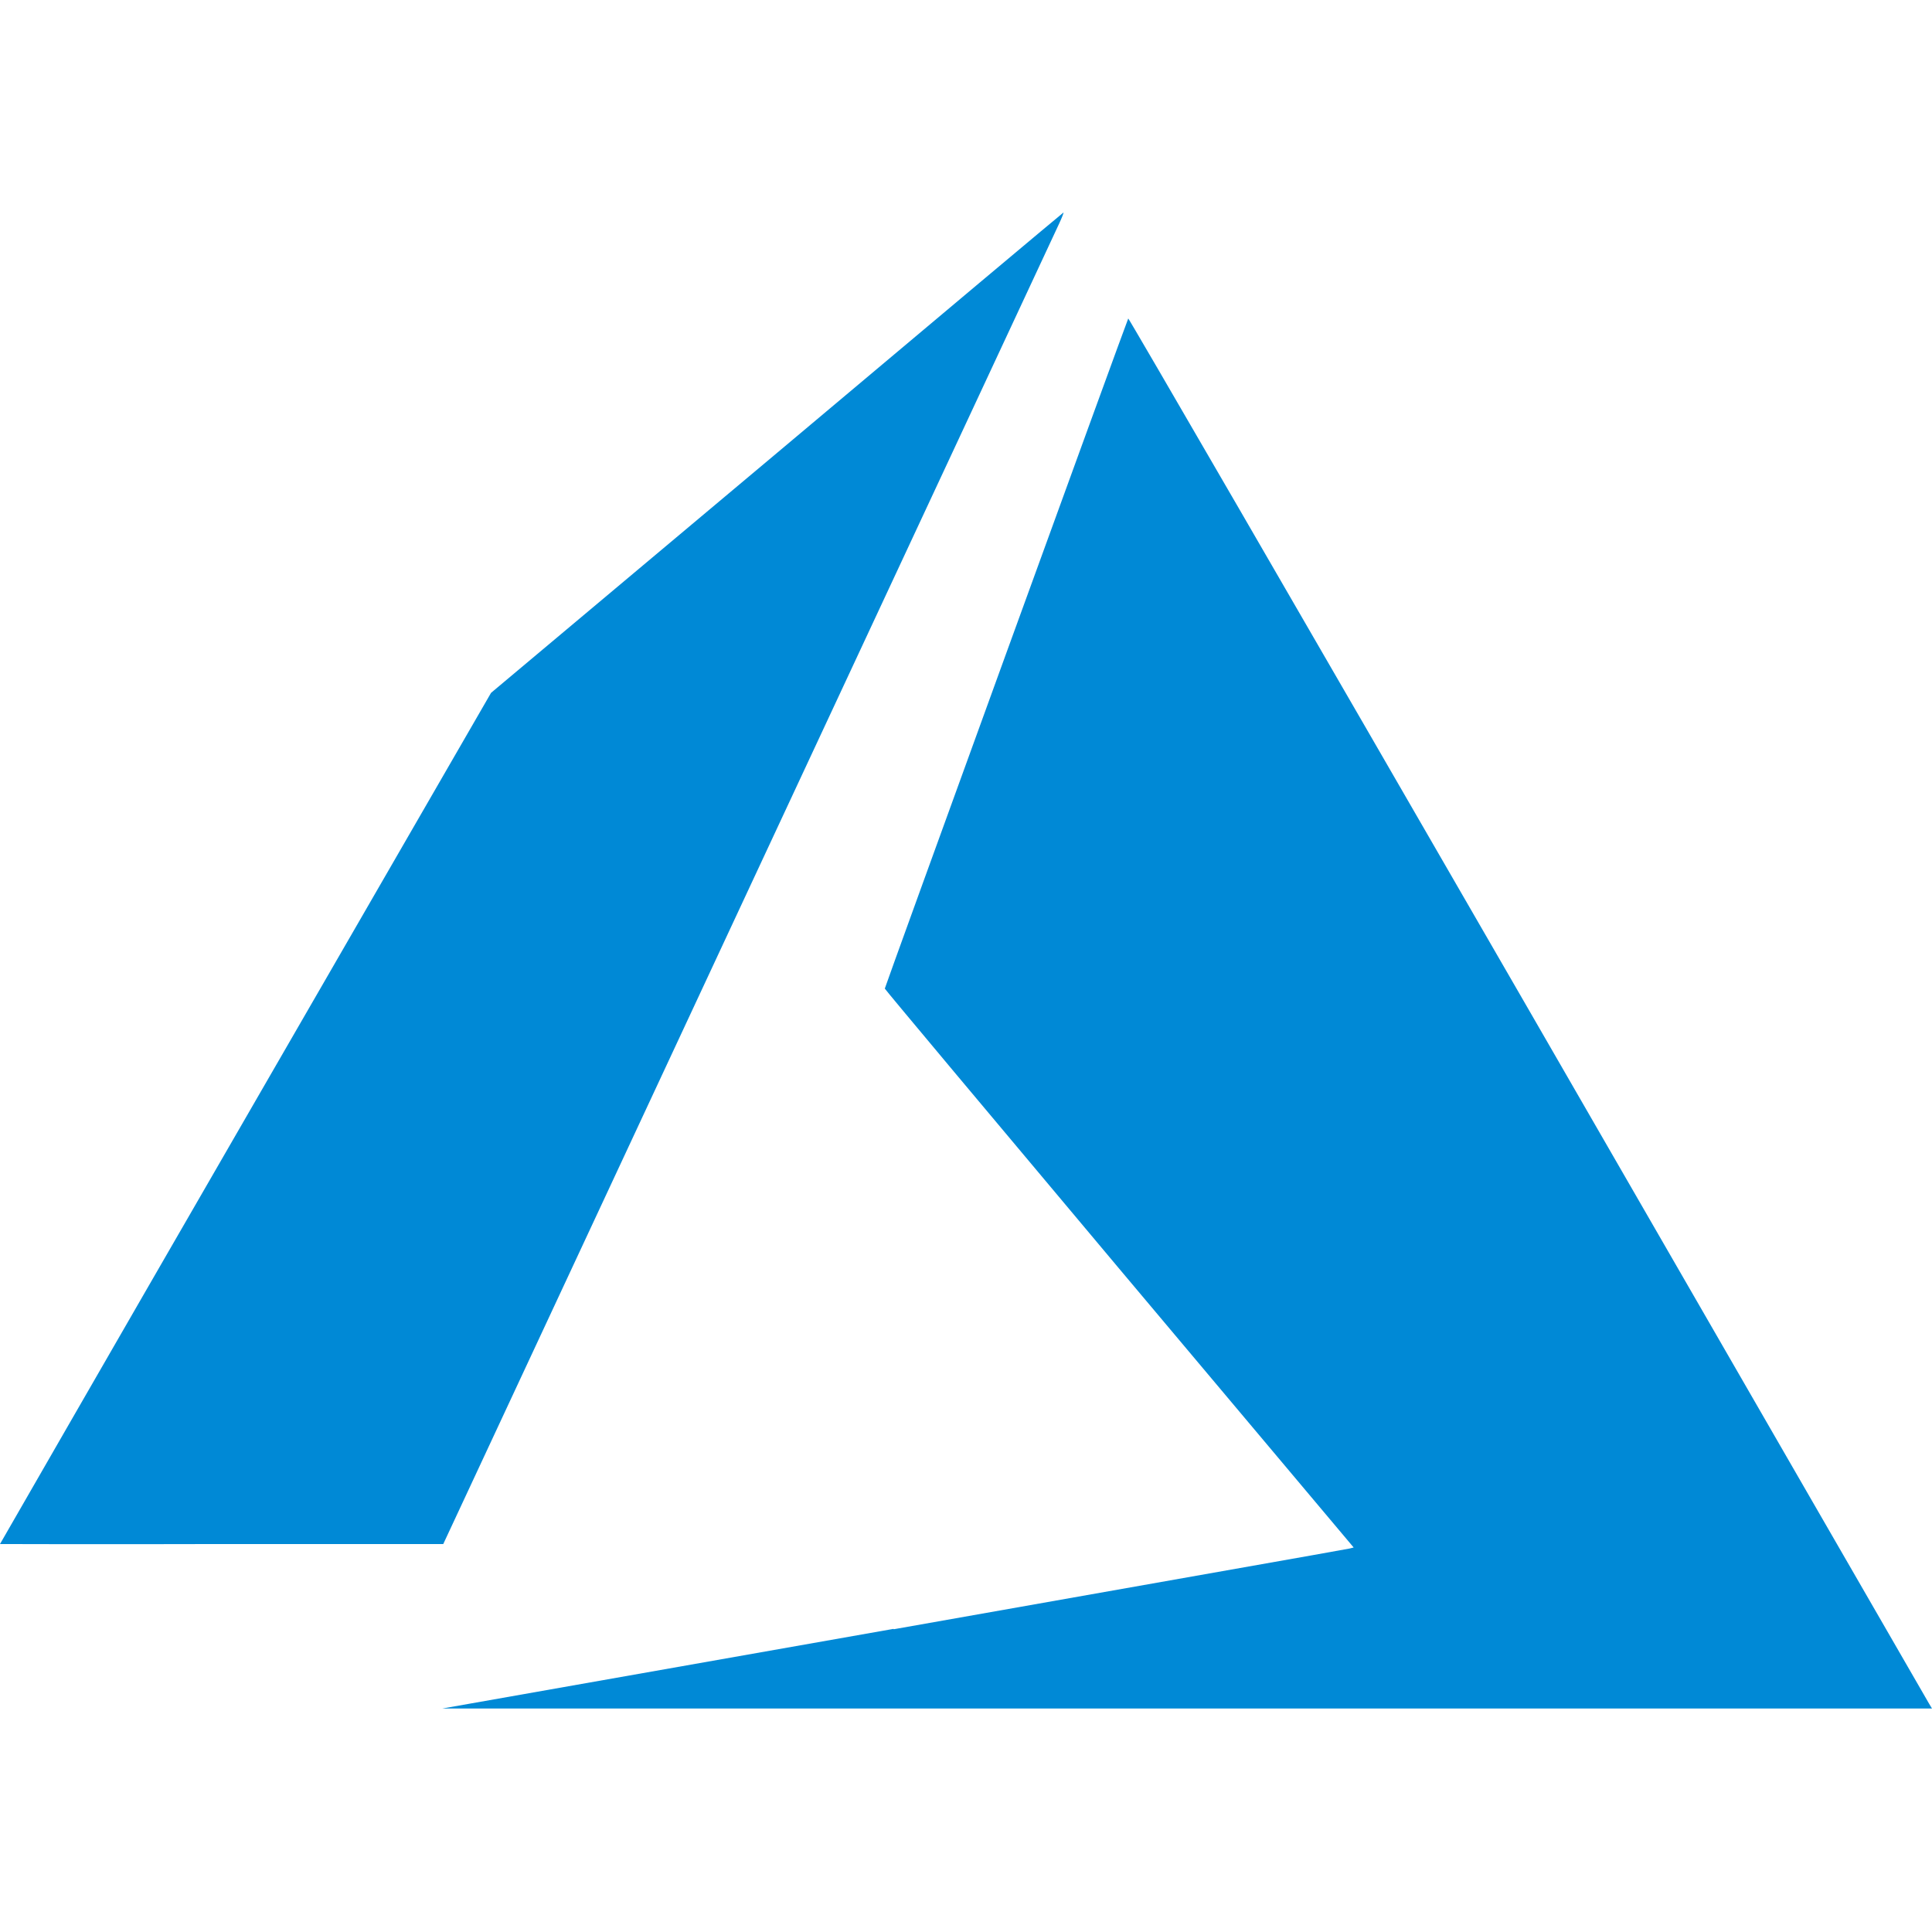 <svg width="100" height="100" viewBox="0 0 100 100" fill="none" xmlns="http://www.w3.org/2000/svg"><path d="M46.263 84.329C59.114 82.052 69.726 80.188 69.851 80.152L70.066 80.098L57.931 65.669C51.264 57.729 45.797 51.204 45.797 51.169C45.797 51.097 58.326 16.61 58.398 16.485C58.416 16.449 66.948 31.165 79.064 52.154C90.41 71.817 99.749 88.021 99.839 88.164L100 88.433H61.445H22.889L46.245 84.311L46.263 84.329ZM0 79.919C0 79.919 5.718 69.971 12.708 57.872L25.417 35.861L40.222 23.439C48.342 16.61 55.028 11 55.046 11C55.064 11 54.974 11.251 54.813 11.591C54.651 11.932 47.428 27.437 38.734 46.06L22.943 79.919H11.472C5.162 79.937 0 79.919 0 79.919Z" fill="#0089D6"/></svg>